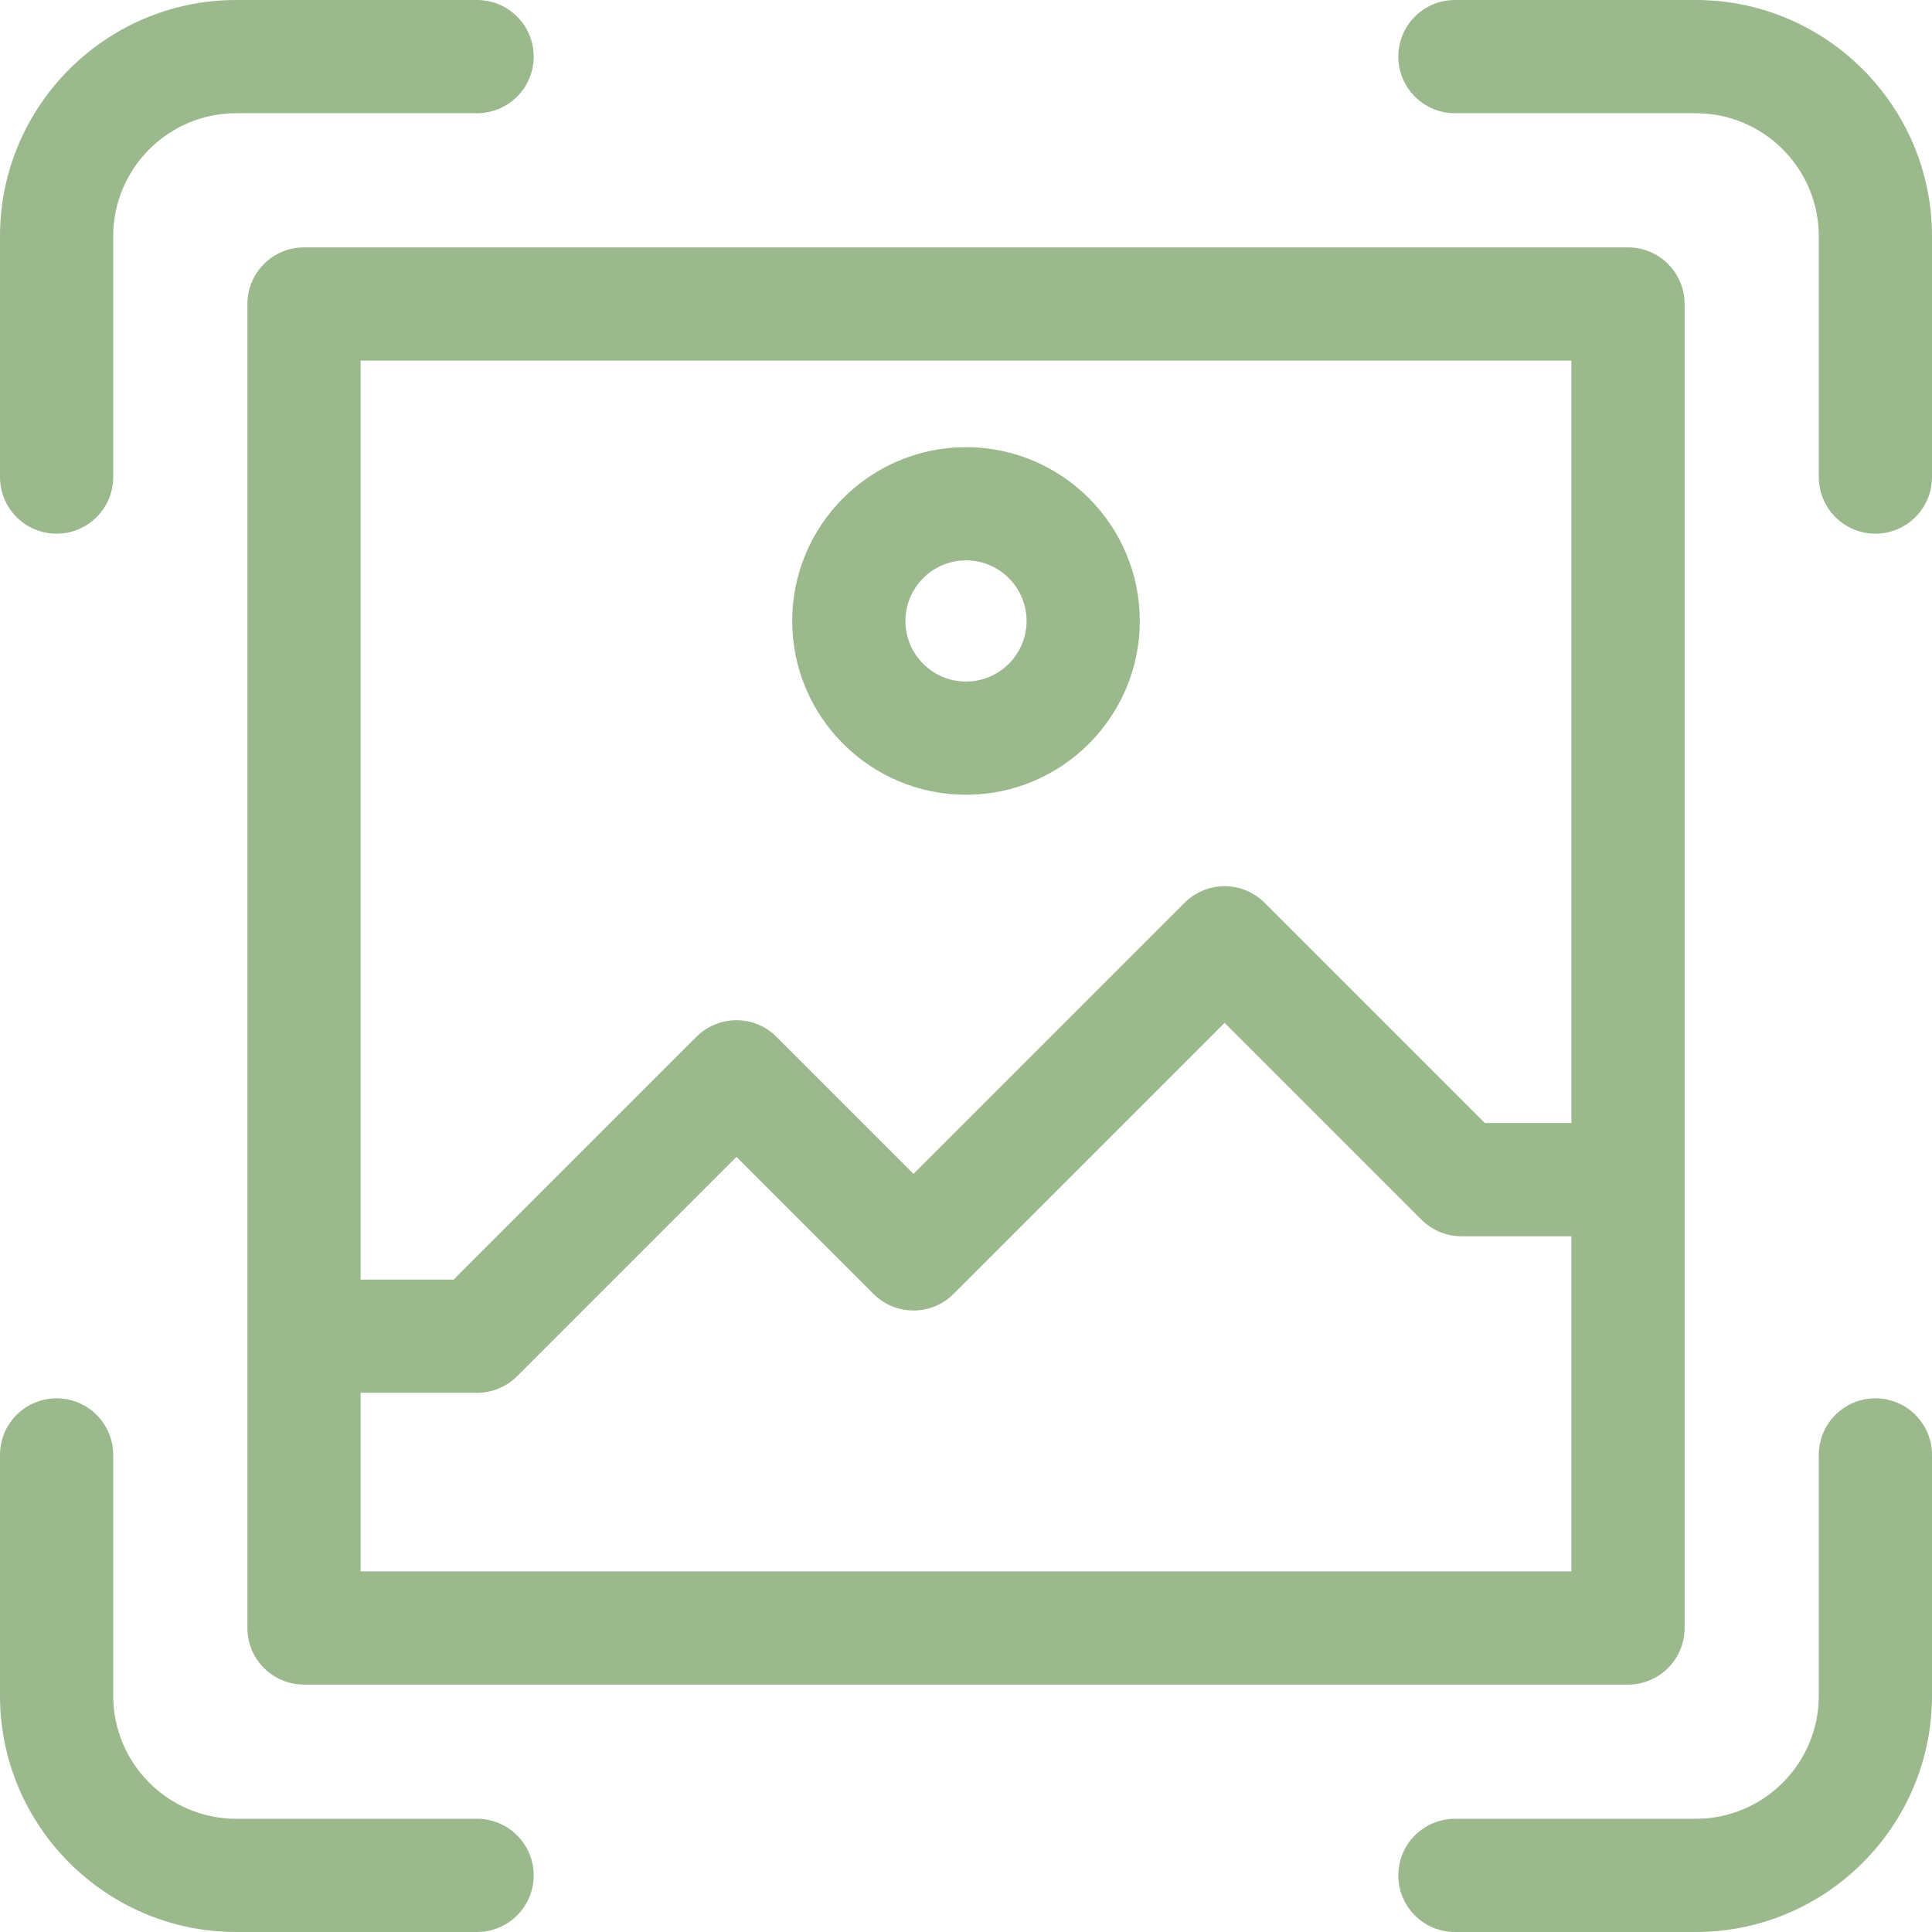 <?xml version="1.0" encoding="UTF-8"?> <svg xmlns="http://www.w3.org/2000/svg" width="512" height="512" viewBox="0 0 512 512" fill="none"><g clip-path="url(#clip0_140_579)"><path d="M449.391 0H385.571C377.287 0 370.571 6.716 370.571 15C370.571 23.284 377.287 30 385.571 30H449.391C467.372 30 482 44.628 482 62.609V126.429C482 134.713 488.716 141.429 497 141.429C505.284 141.429 512 134.713 512 126.429V62.609C512 28.086 483.914 0 449.391 0ZM15 141.429C23.284 141.429 30 134.713 30 126.429V62.609C30 44.628 44.628 30 62.609 30H126.429C134.713 30 141.429 23.284 141.429 15C141.429 6.716 134.713 0 126.429 0H62.609C28.086 0 0 28.086 0 62.609V126.429C0 134.713 6.716 141.429 15 141.429ZM126.429 482H62.609C44.628 482 30 467.372 30 449.391V385.571C30 377.287 23.284 370.571 15 370.571C6.716 370.571 0 377.287 0 385.571V449.391C0 483.914 28.086 512 62.609 512H126.429C134.713 512 141.429 505.284 141.429 497C141.429 488.716 134.713 482 126.429 482ZM497 370.571C488.716 370.571 482 377.287 482 385.571V449.391C482 467.372 467.372 482 449.391 482H385.571C377.287 482 370.571 488.716 370.571 497C370.571 505.284 377.287 512 385.571 512H449.391C483.914 512 512 483.914 512 449.391V385.571C512 377.287 505.284 370.571 497 370.571Z" fill="#9BB98C"></path><path d="M65.563 80.562V431.435C65.563 439.719 72.279 446.435 80.563 446.435H431.436C439.72 446.435 446.436 439.719 446.436 431.435V80.562C446.436 72.278 439.72 65.562 431.436 65.562H80.563C72.279 65.562 65.563 72.278 65.563 80.562ZM95.563 416.437V369.109H126.429C130.407 369.109 134.222 367.528 137.035 364.714L195.166 306.584L231.486 342.903C237.343 348.761 246.841 348.761 252.699 342.903L324.533 271.07L376.691 323.227C379.504 326.04 383.319 327.62 387.297 327.62H416.436V416.435H95.563V416.437ZM416.437 95.562V297.62H393.511L335.14 239.249C329.283 233.391 319.785 233.391 313.927 239.249L242.093 311.083L205.773 274.764C199.916 268.906 190.418 268.906 184.56 274.764L120.216 339.107H95.563V95.562H416.437Z" fill="#9BB98C"></path><path d="M256 210.62C281.396 210.62 302.057 189.959 302.057 164.563C302.057 139.167 281.396 118.506 256 118.506C230.604 118.506 209.943 139.167 209.943 164.563C209.943 189.959 230.604 210.62 256 210.62ZM256 148.506C264.854 148.506 272.057 155.709 272.057 164.563C272.057 173.417 264.854 180.62 256 180.62C247.146 180.62 239.943 173.417 239.943 164.563C239.943 155.709 247.146 148.506 256 148.506Z" fill="#9BB98C"></path></g><defs><clipPath id="clip0_140_579"><rect width="512" height="512" fill="white"></rect></clipPath></defs></svg> 